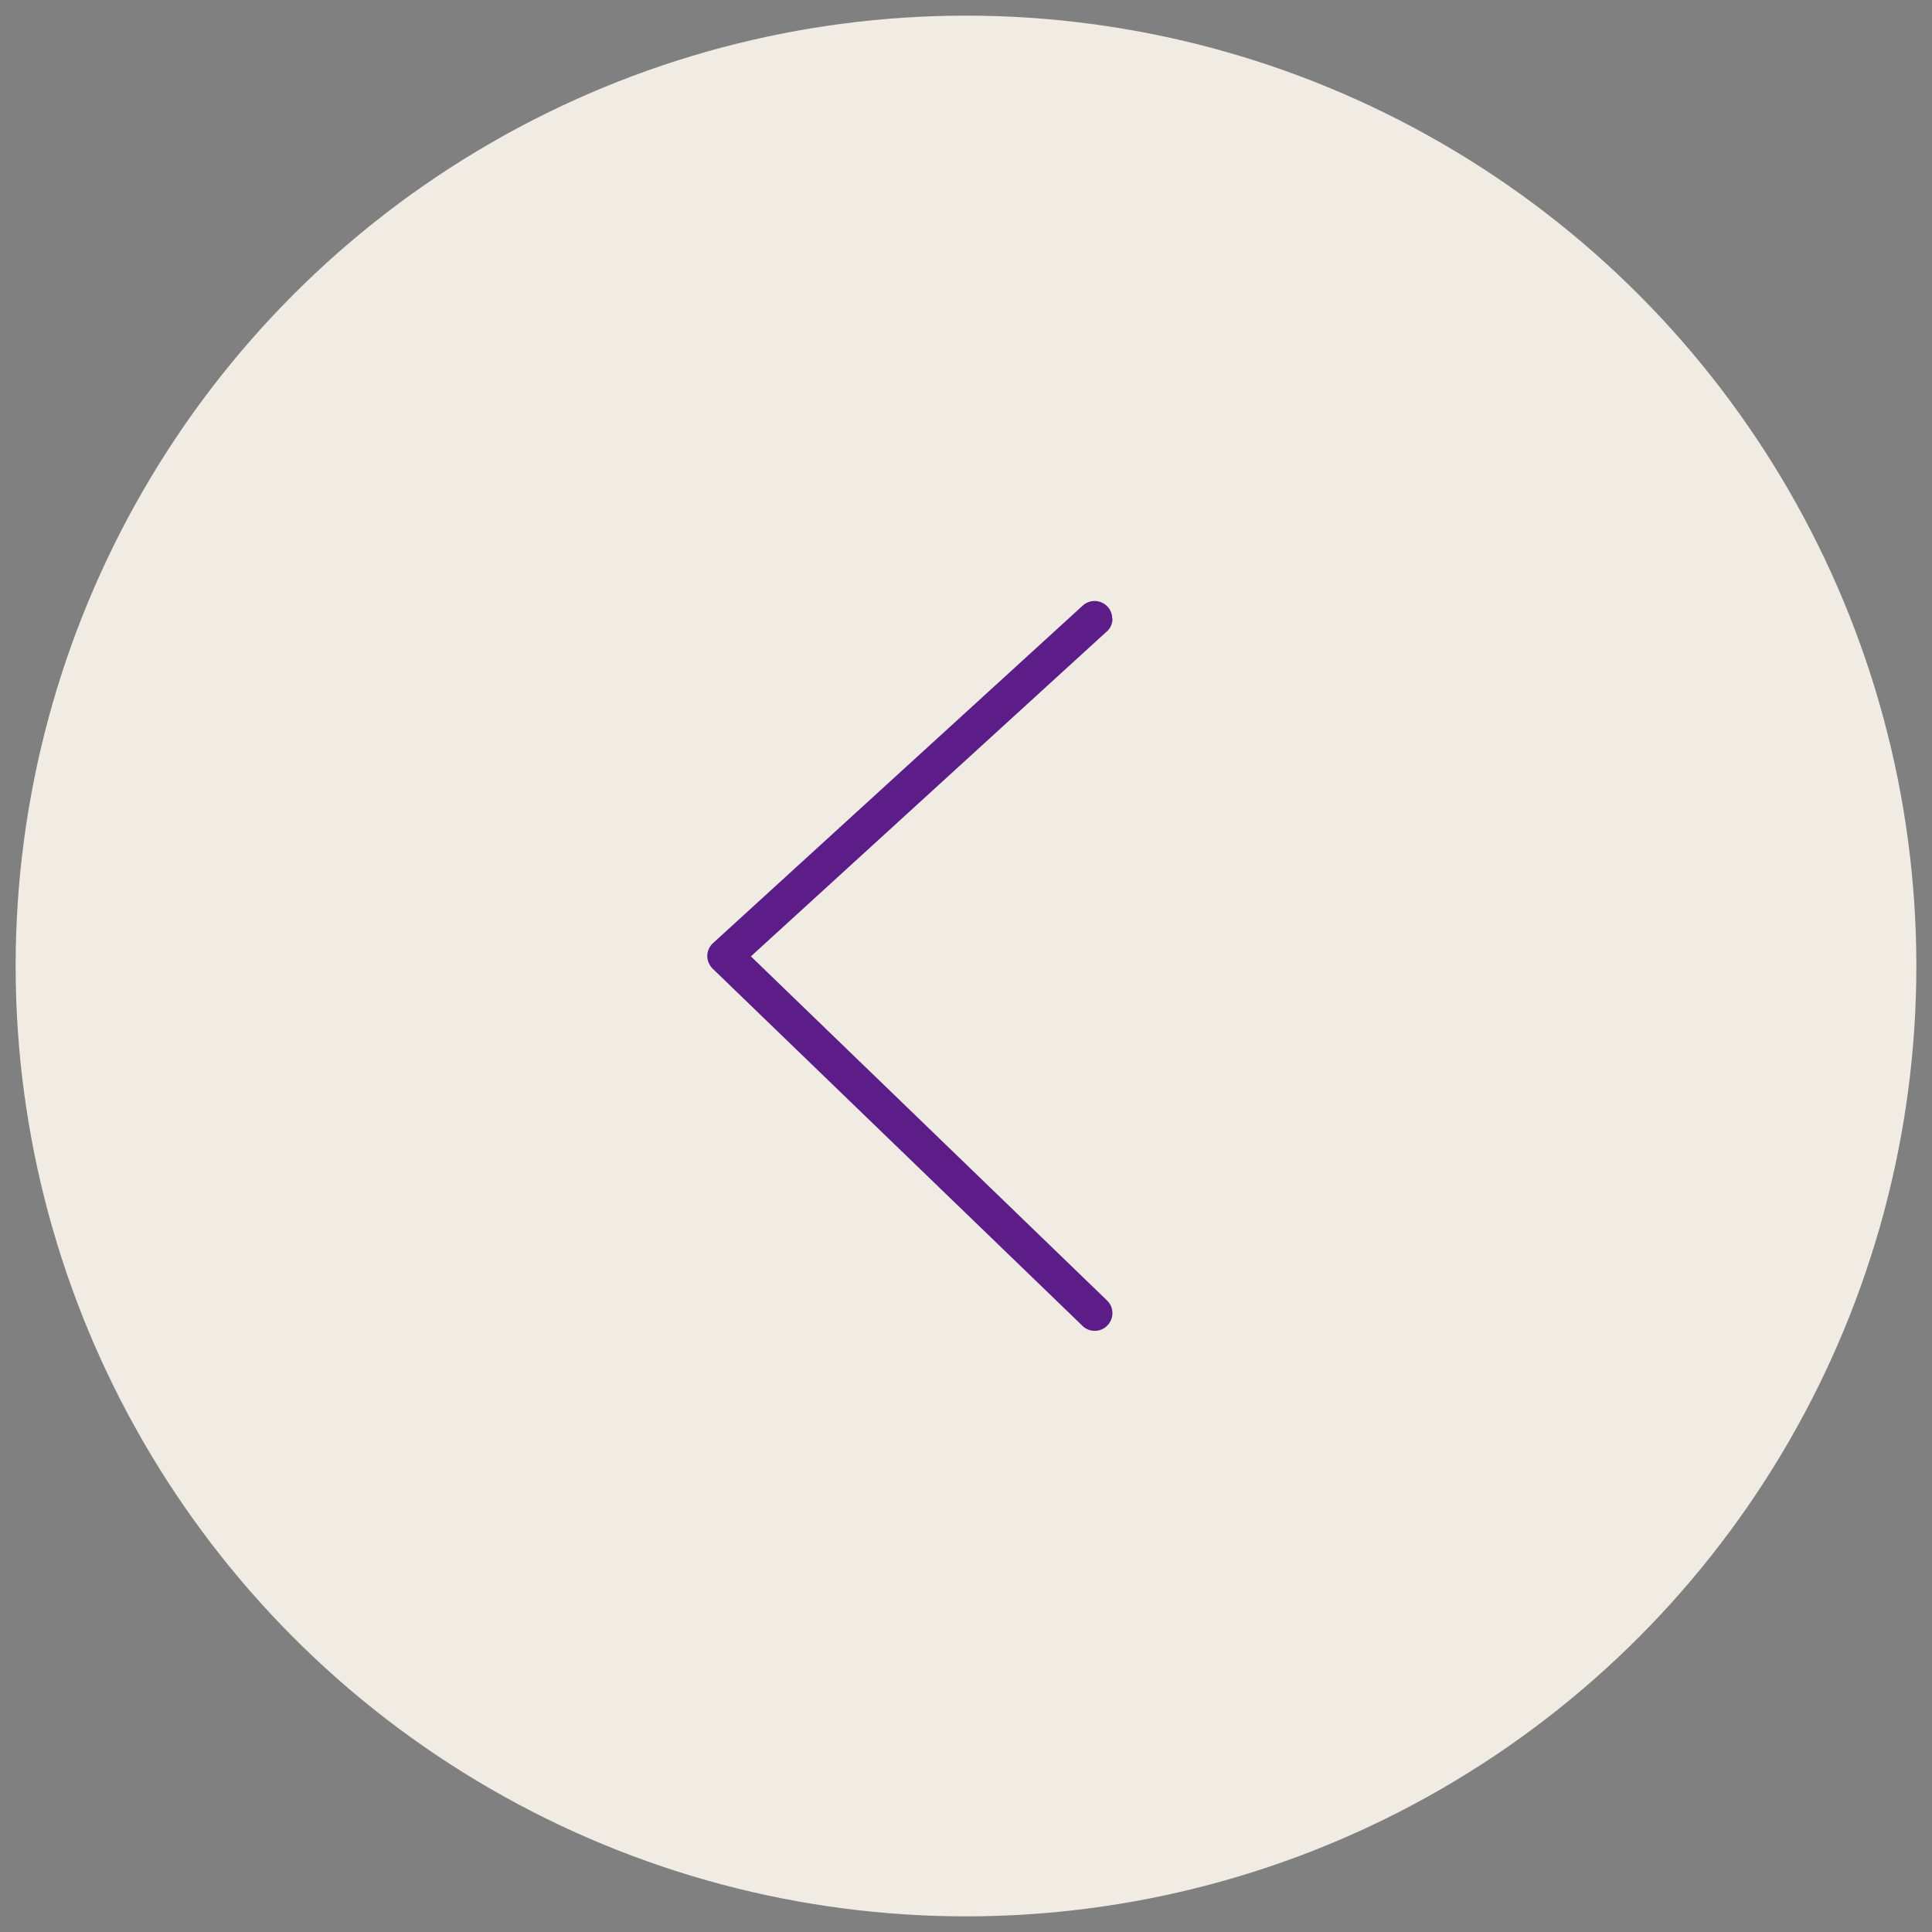 <?xml version="1.0" encoding="UTF-8"?>
<svg id="Capa_1" xmlns="http://www.w3.org/2000/svg" version="1.1" viewBox="0 0 64.22 64.22">
  <rect x="0" y="0" width="64.22" height="64.22" fill="#808080" stroke="none"/>
  <!-- Generator: Adobe Illustrator 29.6.1, SVG Export Plug-In . SVG Version: 2.1.1 Build 9)  -->
  <defs>
    <style>
      .st0 {
        fill: #5d1d89;
      }

      .st1 {
        fill: #f1ece3;
      }
    </style>
  </defs>
  <circle class="st1" cx="32.11" cy="32.11" r="31.59"/>
  <path class="st0" d="M36.98,20.56c0,.16-.06.32-.19.43l-11.83,10.8,11.84,11.44c.23.22.24.59.01.83-.22.23-.6.24-.83.01l-12.29-11.87c-.11-.11-.18-.26-.18-.42h0c0-.17.07-.32.19-.43l12.29-11.22c.24-.22.61-.2.83.04.1.11.15.25.15.39Z"/>
</svg>
